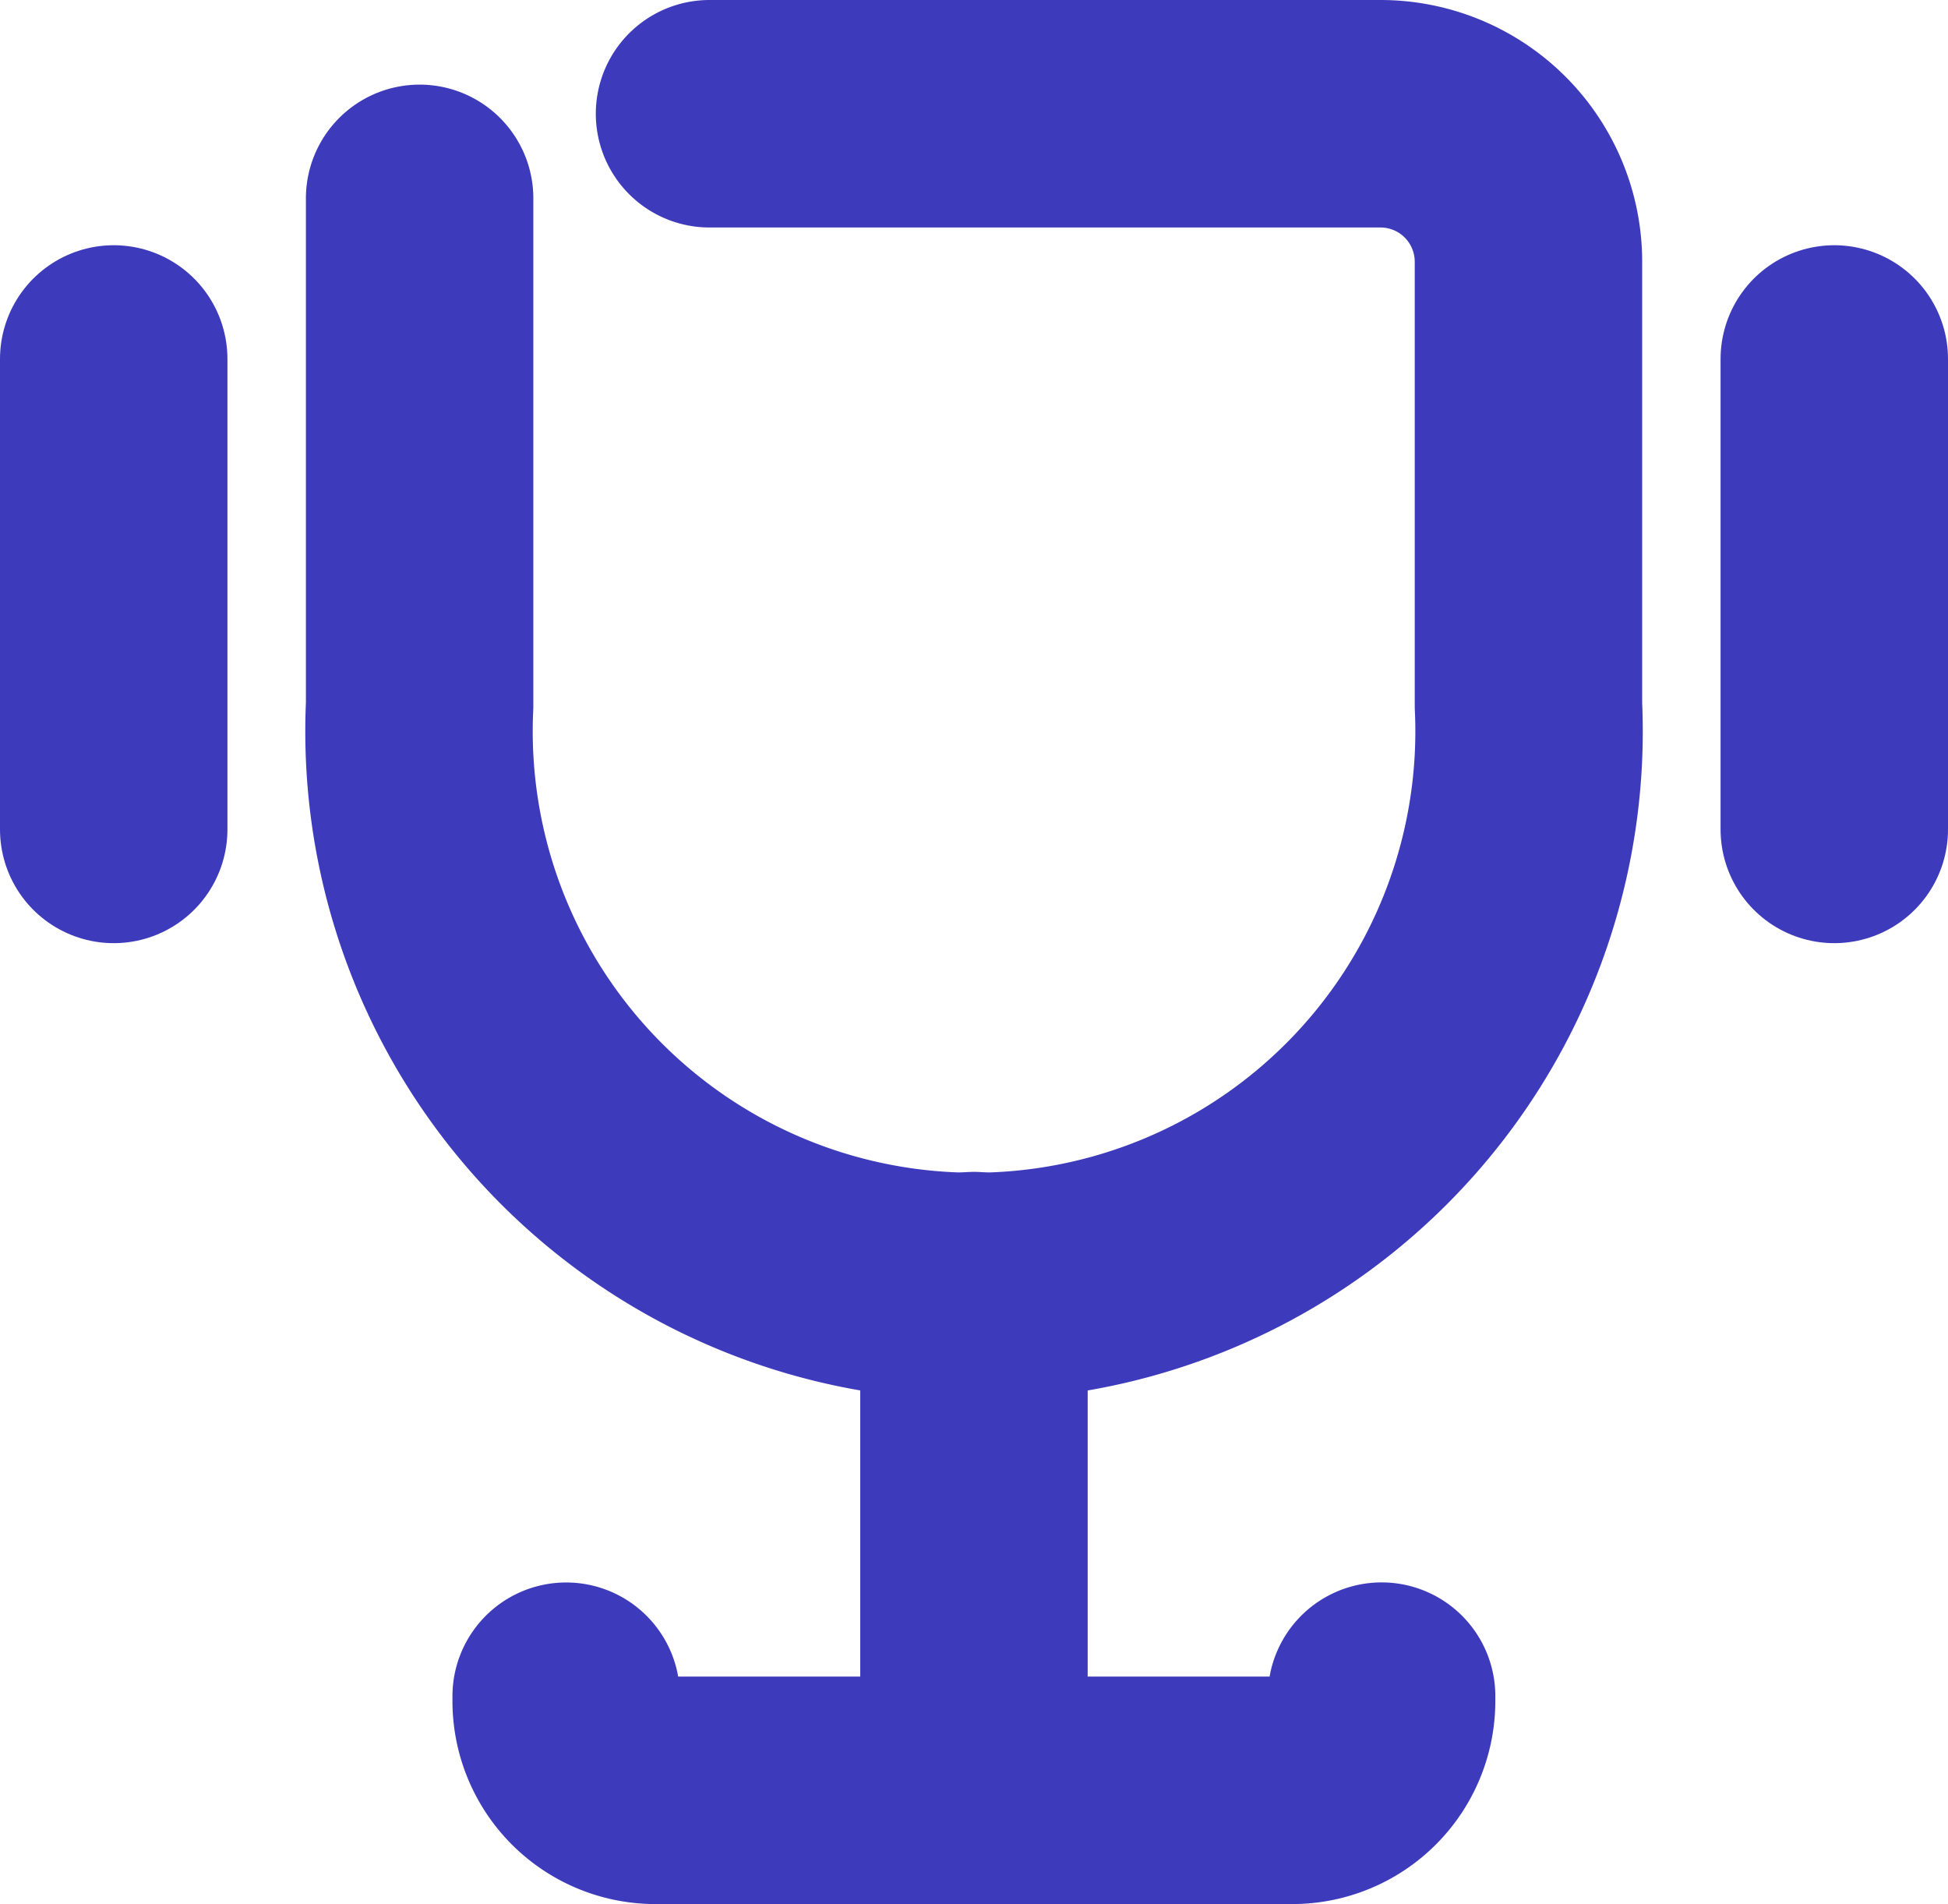 <svg xmlns="http://www.w3.org/2000/svg" width="25.695" height="25.109" viewBox="0 0 25.695 25.109"><g id="Grupo_6250" data-name="Grupo 6250" transform="translate(-651.805 -849.746)"><path id="Caminho_6233" data-name="Caminho 6233" d="M1504.394,4535.146h8.85a1.952,1.952,0,0,1,1.952,1.952v5.85a7.321,7.321,0,1,1-14.626,0v-6.686" transform="translate(-843.23 -3683.9)" fill="none" stroke="#3d3bbb" stroke-linecap="round" stroke-linejoin="round" stroke-width="3"></path><path id="Caminho_6234" data-name="Caminho 6234" d="M1514.3,4567.217v.063a1.179,1.179,0,0,1-1.178,1.179h-8.4a1.178,1.178,0,0,1-1.178-1.179v-.062" transform="translate(-844.271 -3695.103)" fill="none" stroke="#3d3bbb" stroke-linecap="round" stroke-linejoin="round" stroke-width="3"></path><line id="Linha_350" data-name="Linha 350" y2="6.655" transform="translate(664.652 866.7)" fill="none" stroke="#3d3bbb" stroke-linecap="round" stroke-linejoin="round" stroke-width="3"></line><line id="Linha_351" data-name="Linha 351" y2="6.204" transform="translate(676 854.48)" fill="none" stroke="#3d3bbb" stroke-linecap="round" stroke-linejoin="round" stroke-width="3"></line><line id="Linha_352" data-name="Linha 352" y1="6.204" transform="translate(653.305 854.48)" fill="none" stroke="#3d3bbb" stroke-linecap="round" stroke-linejoin="round" stroke-width="3"></line></g></svg>